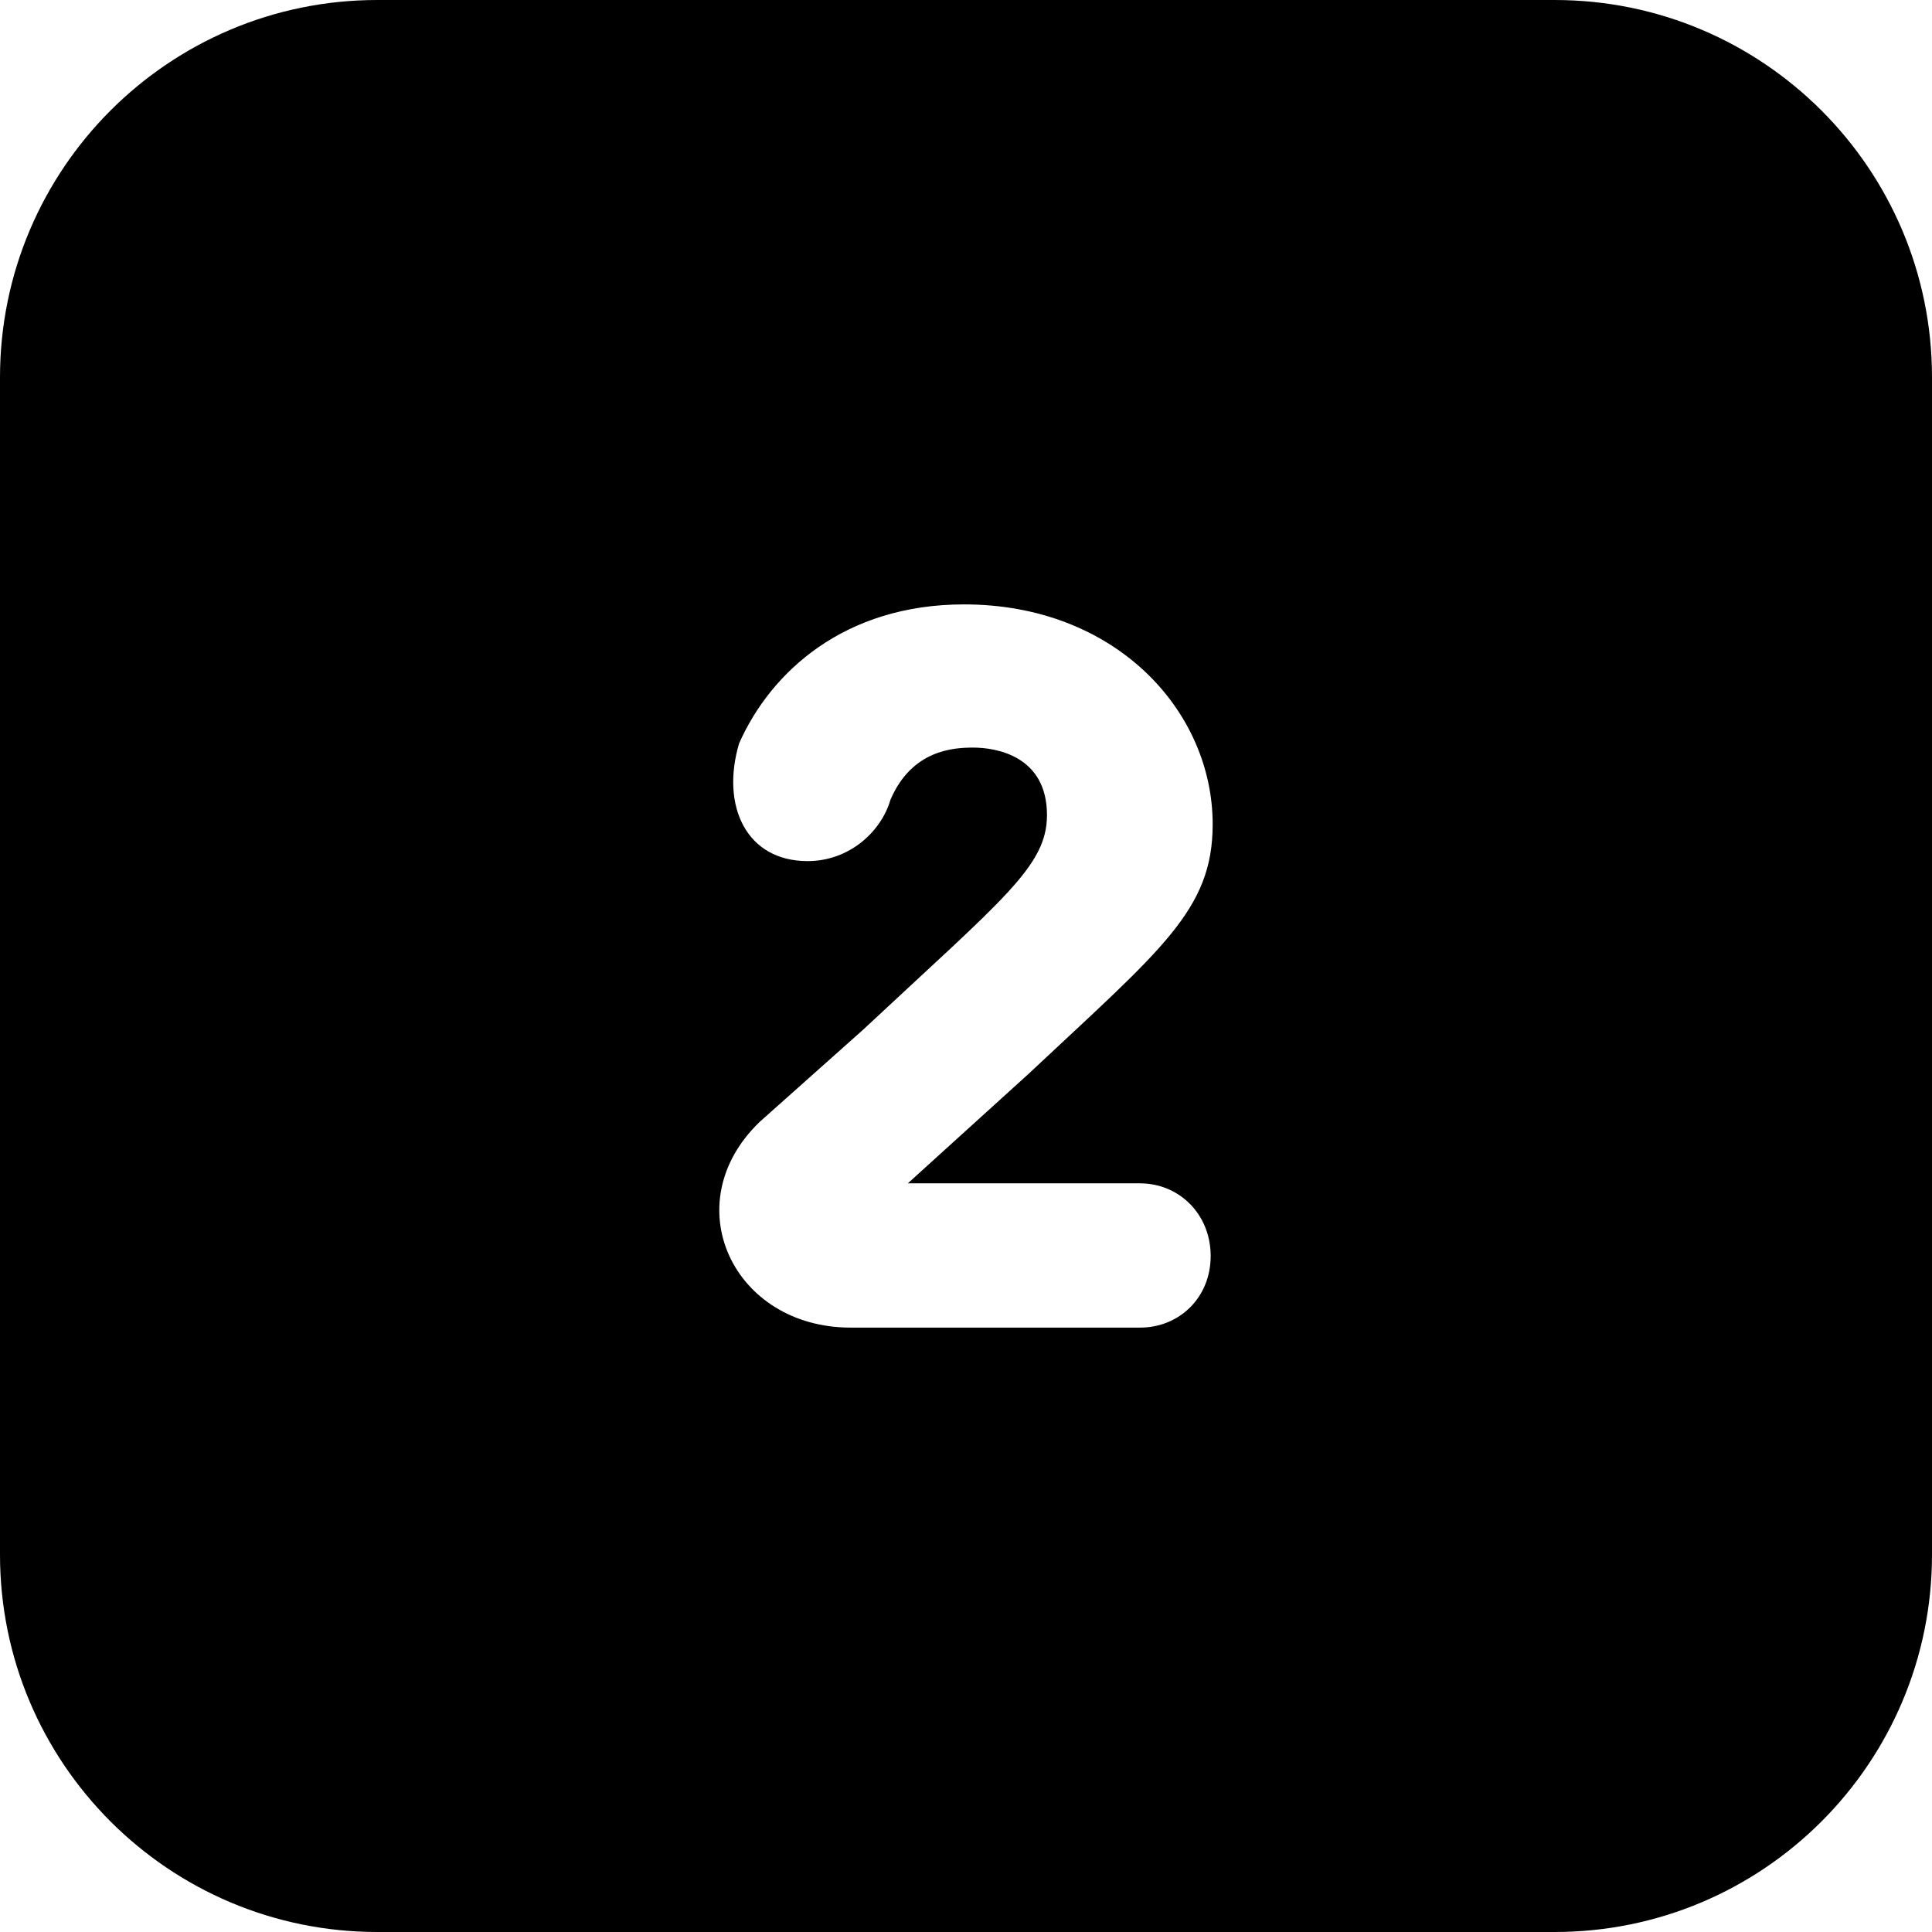 <svg id="Layer_2" viewBox="0 0 512 512" xmlns="http://www.w3.org/2000/svg" data-name="Layer 2"><g id="Icon"><g id="_2" data-name="2"><path d="m412 0h-312c-55.23 0-100 44.77-100 100v312c0 55.23 44.77 100 100 100h312c55.23 0 100-44.77 100-100v-312c0-55.23-44.77-100-100-100zm-109.86 313.6c10.3 0 18.7 8.13 18.7 19.25s-8.4 18.98-18.7 18.98h-76.72c-31.17 0-46.62-32.8-24.13-54.49l27.38-24.4c37.14-34.7 48.79-43.37 48.79-56.93 0-15.73-13.55-17.89-19.52-17.89-5.15 0-16.26.54-21.96 13.82-2.44 8.41-10.84 16.26-21.96 16.26-16.26 0-23.04-14.64-18.16-31.17 8.4-18.97 27.92-36.86 59.64-36.86 40.12 0 65.87 28.19 65.87 58.28 0 22.77-13.55 33.07-48.8 66.14l-31.98 29h61.53z" fill-rule="evenodd"/></g></g></svg>